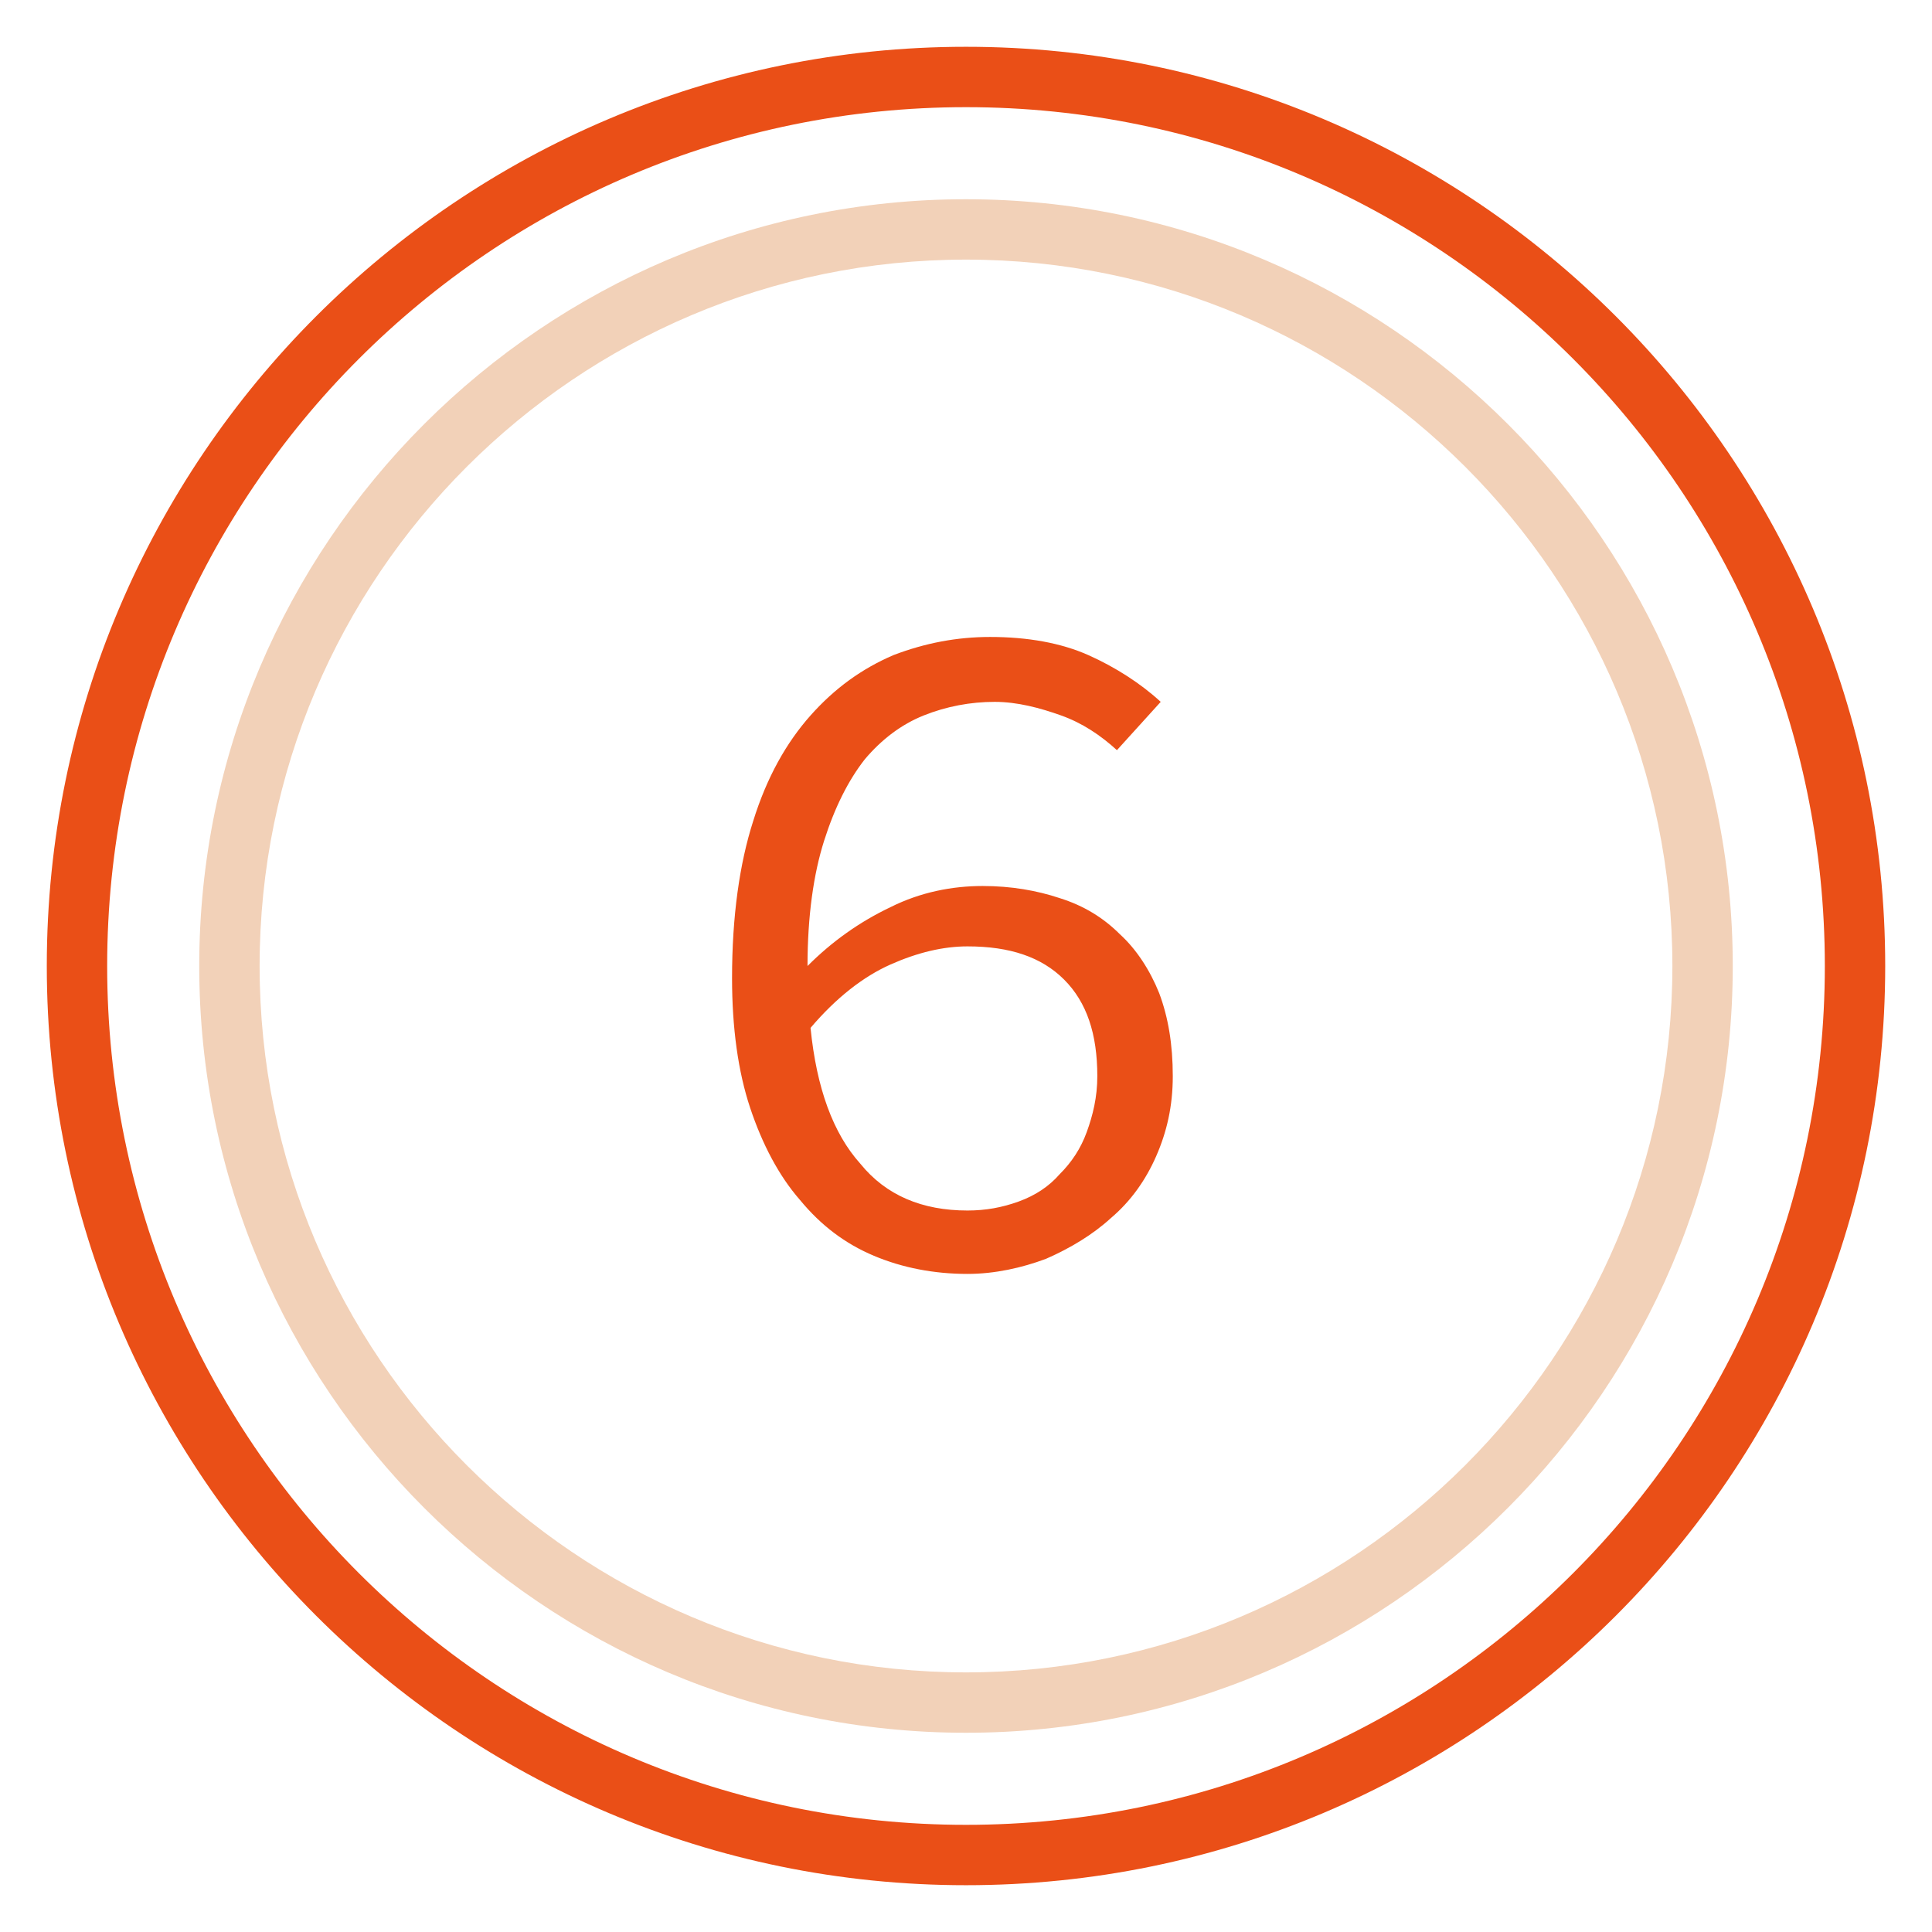 <?xml version="1.0" encoding="utf-8"?>
<!-- Generator: Adobe Illustrator 25.4.1, SVG Export Plug-In . SVG Version: 6.00 Build 0)  -->
<svg version="1.1" id="Layer_1" xmlns="http://www.w3.org/2000/svg" xmlns:xlink="http://www.w3.org/1999/xlink" x="0px" y="0px"
	 viewBox="0 0 128 128" style="enable-background:new 0 0 128 128;" xml:space="preserve">
<style type="text/css">
	.st0{fill:#EA4F17;}
	.st1{fill:#F2D1B8;}
</style>
<g>
	<path class="st0" d="M64,124.9C30.4,124.9,3.1,97.6,3.1,64C3.1,30.4,30.4,3.1,64,3.1c33.6,0,60.9,27.3,60.9,60.9
		C124.9,97.6,97.6,124.9,64,124.9z M64,7.1C32.6,7.1,7.1,32.6,7.1,64c0,31.4,25.5,56.9,56.9,56.9c31.4,0,56.9-25.5,56.9-56.9
		C120.9,32.6,95.4,7.1,64,7.1z"/>
	<path class="st1" d="M64,114.8C36,114.8,13.2,92,13.2,64C13.2,36,36,13.2,64,13.2c28,0,50.8,22.8,50.8,50.8
		C114.8,92,92,114.8,64,114.8z M64,17.2c-25.8,0-46.8,21-46.8,46.8s21,46.8,46.8,46.8s46.8-21,46.8-46.8S89.8,17.2,64,17.2z"/>
	<g>
		<path class="st0" d="M74,49.7c-1.1-1-2.3-1.8-3.7-2.3s-2.9-0.9-4.4-0.9c-1.6,0-3.2,0.3-4.7,0.9c-1.5,0.6-2.8,1.6-3.9,2.9
			c-1.1,1.4-2,3.2-2.7,5.4s-1.1,5-1.1,8.3c1.6-1.6,3.4-2.9,5.5-3.9c2-1,4.1-1.4,6.1-1.4c1.9,0,3.6,0.3,5.1,0.8
			c1.6,0.5,2.9,1.3,4,2.4c1.1,1,2,2.4,2.6,3.9c0.6,1.6,0.9,3.4,0.9,5.5c0,2-0.4,3.7-1.1,5.3c-0.7,1.6-1.7,3-3,4.1
			c-1.2,1.1-2.7,2-4.3,2.7c-1.6,0.6-3.4,1-5.2,1c-2.2,0-4.3-0.4-6.2-1.2c-1.9-0.8-3.5-2-4.9-3.7c-1.4-1.6-2.5-3.7-3.3-6.1
			s-1.2-5.3-1.2-8.6c0-4.1,0.5-7.6,1.4-10.4c0.9-2.9,2.2-5.2,3.8-7s3.4-3.1,5.5-4c2.1-0.8,4.2-1.2,6.4-1.2c2.5,0,4.7,0.4,6.5,1.2
			s3.5,1.9,4.8,3.1L74,49.7z M64.1,80.2c1.2,0,2.3-0.2,3.4-0.6s2-1,2.7-1.8C71,77,71.6,76.1,72,75c0.4-1.1,0.7-2.3,0.7-3.7
			c0-2.8-0.7-4.9-2.2-6.4s-3.6-2.2-6.4-2.2c-1.6,0-3.3,0.4-5.1,1.2c-1.8,0.8-3.6,2.2-5.3,4.2c0.4,4,1.5,7,3.3,9
			C58.7,79.2,61.1,80.2,64.1,80.2z"/>
	</g>
</g>
</svg>
